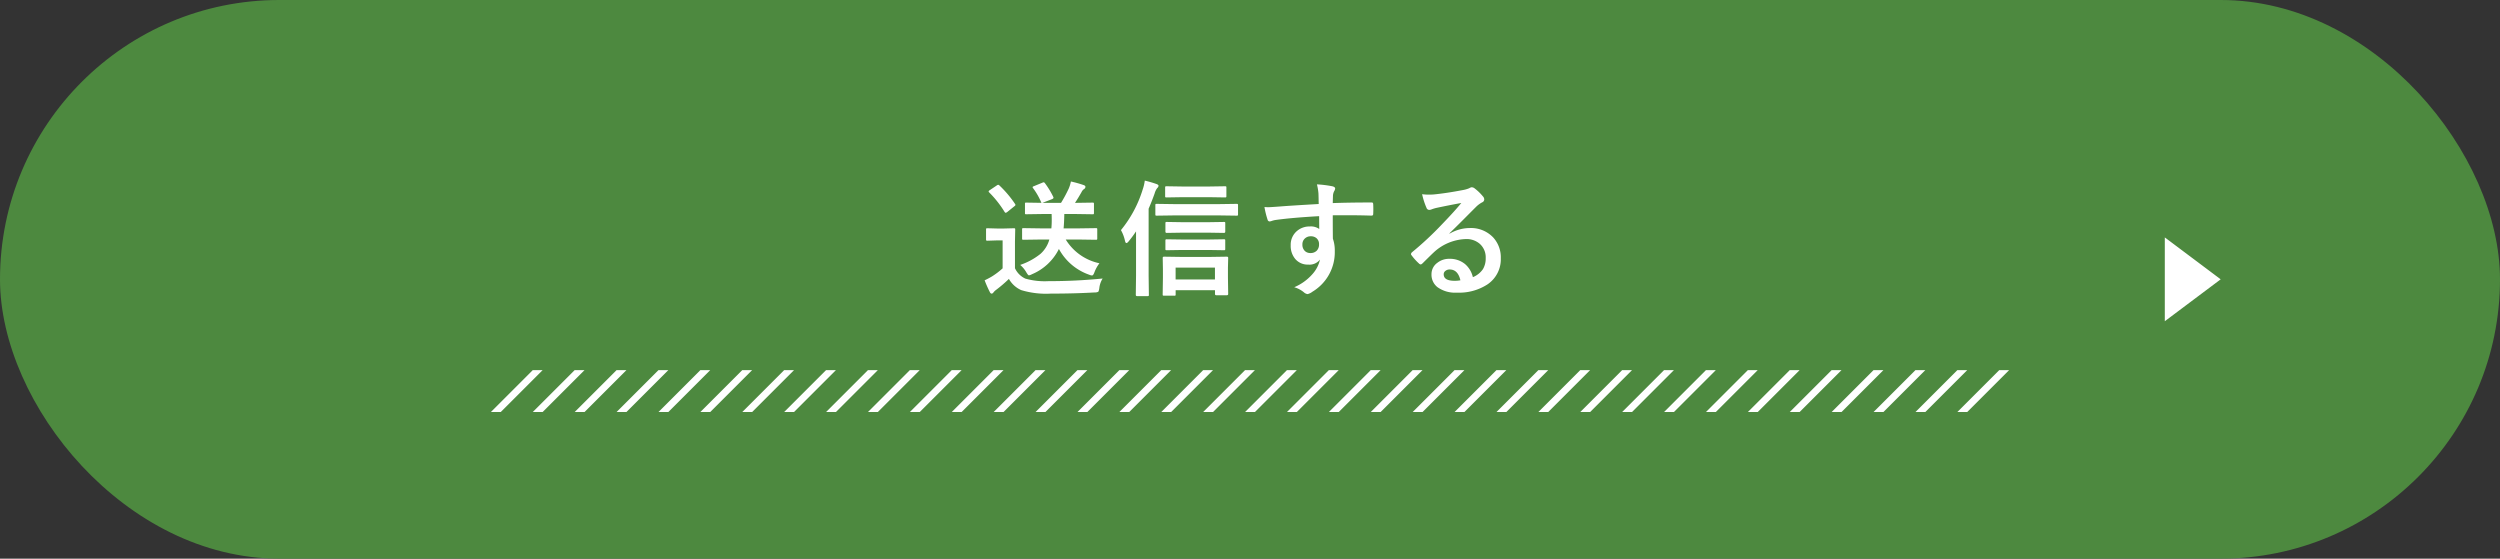 <svg xmlns="http://www.w3.org/2000/svg" xmlns:xlink="http://www.w3.org/1999/xlink" width="358" height="80" viewBox="0 0 358 80">
  <rect x="0" y="0" width="358" height="80" fill="#333333" stroke="none"/>
  <defs>
    <clipPath id="clip-path">
      <rect id="長方形_463" data-name="長方形 463" width="220" height="6" transform="translate(850 5701)" fill="#fff"/>
    </clipPath>
  </defs>
  <g id="グループ_85781" data-name="グループ 85781" transform="translate(-1045 -2588)">
    <rect id="長方形_462" data-name="長方形 462" width="358" height="80" rx="40" transform="translate(1045 2588)" fill="#4d893f"/>
    <path id="パス_30815" data-name="パス 30815" d="M-30.008-6.7l-2.426.035q-.149,0-.176-.035a.3.3,0,0,1-.026-.158V-8.139q0-.141.035-.167a.328.328,0,0,1,.167-.026l2.426.035h1.564a12.152,12.152,0,0,0,.053-1.239q0-.422-.018-.817h-1.257l-2.373.035q-.141,0-.167-.035a.394.394,0,0,1-.018-.158v-1.266a.351.351,0,0,1,.026-.185.275.275,0,0,1,.158-.026l2.171.035a9.685,9.685,0,0,0-1.2-2.109.241.241,0,0,1-.062-.141q0-.07.193-.141l1.2-.492a.8.8,0,0,1,.2-.062q.07,0,.176.132a12.339,12.339,0,0,1,1.187,1.951.341.341,0,0,1,.035.132q0,.114-.237.211l-1.345.519h2.663A19.474,19.474,0,0,0-25.956-14a4.758,4.758,0,0,0,.308-1.011,16.607,16.607,0,0,1,1.846.519q.237.088.237.255a.4.4,0,0,1-.22.325,1.088,1.088,0,0,0-.334.413q-.51.9-.94,1.547h.149l2.373-.035q.141,0,.167.044a.328.328,0,0,1,.026.167v1.266q0,.141-.035.167a.275.275,0,0,1-.158.026l-2.373-.035h-1.679q-.035,1.424-.105,2.057h2.18l2.443-.035A.278.278,0,0,1-21.9-8.3a.3.3,0,0,1,.026.158v1.283a.264.264,0,0,1-.031.163.286.286,0,0,1-.171.031L-24.514-6.7h-1.872a7.464,7.464,0,0,0,4.825,3.4,4.918,4.918,0,0,0-.7,1.248q-.176.5-.36.5a1.2,1.2,0,0,1-.4-.105,7.878,7.878,0,0,1-4.342-3.691,7.581,7.581,0,0,1-3.867,3.621,1.341,1.341,0,0,1-.431.158q-.114,0-.378-.448a4,4,0,0,0-.87-1.046A9.528,9.528,0,0,0-30-4.649,4.285,4.285,0,0,0-28.733-6.7ZM-21.1-1.116A3.2,3.2,0,0,0-21.579.272q-.07.448-.167.519a1.1,1.1,0,0,1-.5.088q-2.927.167-6.3.167a12.267,12.267,0,0,1-4.21-.5,3.746,3.746,0,0,1-1.767-1.608A18.99,18.99,0,0,1-36.38.527a1.873,1.873,0,0,0-.36.352A.322.322,0,0,1-37,1.046q-.149,0-.255-.22A16.217,16.217,0,0,1-38-.861a11.353,11.353,0,0,0,1.063-.562,10.793,10.793,0,0,0,1.512-1.151v-4h-.844l-1.318.044q-.158,0-.185-.044a.355.355,0,0,1-.026-.176V-8.121q0-.141.035-.167a.355.355,0,0,1,.176-.026l1.318.035h1.1l1.345-.035a.278.278,0,0,1,.176.035.3.3,0,0,1,.026.158l-.035,1.714v3.814A3.029,3.029,0,0,0-32.161-1.1a10.26,10.26,0,0,0,3.331.36A77.181,77.181,0,0,0-21.1-1.116ZM-35.9-14.458a15.557,15.557,0,0,1,2.25,2.654.275.275,0,0,1,.062.141q0,.1-.167.211l-1.011.817a.544.544,0,0,1-.211.105q-.088,0-.167-.123a15.14,15.14,0,0,0-2.206-2.795.247.247,0,0,1-.079-.141q0-.07.167-.185l.984-.659a.469.469,0,0,1,.22-.105A.281.281,0,0,1-35.9-14.458Zm25.047,15.8h-1.459q-.141,0-.167-.035a.3.3,0,0,1-.026-.158l.035-2.4V-2.461L-12.5-4.069q0-.176.193-.176l2.364.035h4.3l2.32-.035q.2,0,.2.176l-.035,1.389v1.4l.035,2.373q0,.185-.2.185H-4.82q-.193,0-.193-.185V.554h-5.634v.6q0,.141-.035.167A.328.328,0,0,1-10.849,1.345Zm.2-4.025V-.976h5.634V-2.681Zm-7.831-5.361a17.114,17.114,0,0,0,3.111-5.8,6.3,6.3,0,0,0,.308-1.292,15.753,15.753,0,0,1,1.661.483q.308.105.308.272a.553.553,0,0,1-.2.325,2.333,2.333,0,0,0-.36.756q-.4,1.125-.861,2.188v9.58l.035,2.733a.278.278,0,0,1-.035.176.328.328,0,0,1-.167.026h-1.494q-.176,0-.176-.2l.035-2.733V-7.866a16.074,16.074,0,0,1-1.063,1.433q-.185.237-.325.237-.114,0-.193-.308A5.425,5.425,0,0,0-18.478-8.042Zm7.611-2.109-2.487.035q-.141,0-.167-.035a.387.387,0,0,1-.026-.176v-1.266a.3.3,0,0,1,.035-.185.3.3,0,0,1,.158-.026l2.487.035h6.478l2.47-.035q.149,0,.185.044a.328.328,0,0,1,.026.167v1.266a.3.3,0,0,1-.035.185.355.355,0,0,1-.176.026l-2.47-.035Zm5.054-2.61H-9.7l-2.25.035a.278.278,0,0,1-.176-.035.3.3,0,0,1-.026-.158v-1.213q0-.141.044-.167a.275.275,0,0,1,.158-.026l2.25.035h3.885l2.215-.035a.32.32,0,0,1,.193.035.3.3,0,0,1,.026.158v1.213q0,.141-.044.167a.355.355,0,0,1-.176.026Zm-.141,5.08H-9.68l-2.232.035q-.2,0-.2-.176v-1.2q0-.141.044-.167a.275.275,0,0,1,.158-.026l2.232.035h3.727l2.215-.035q.141,0,.167.035a.3.3,0,0,1,.026.158v1.2q0,.176-.193.176Zm0,2.479H-9.68l-2.232.035a.278.278,0,0,1-.176-.035.3.3,0,0,1-.026-.158V-6.539q0-.141.044-.167a.275.275,0,0,1,.158-.026L-9.68-6.7h3.727l2.215-.035q.141,0,.167.035a.3.3,0,0,1,.026.158v1.178a.264.264,0,0,1-.031.163.264.264,0,0,1-.163.031Zm15.8-6.583q-.009-.264-.018-.826-.009-.422-.018-.668a7.553,7.553,0,0,0-.22-1.318,15.7,15.7,0,0,1,2.109.255q.5.088.5.343a.946.946,0,0,1-.158.413,1.727,1.727,0,0,0-.149.519q-.009.114-.035,1.151,2.417-.088,5.528-.088.167,0,.211.053a.406.406,0,0,1,.053.22q.018.352.018.686t-.018.686q0,.237-.229.237h-.07q-1.635-.053-3.472-.053-1.107,0-2.021.009,0,2.25.018,3.349a5.124,5.124,0,0,1,.272,1.784A6.589,6.589,0,0,1,8.942.773a1.833,1.833,0,0,1-.7.343A1.009,1.009,0,0,1,7.7.844,3.814,3.814,0,0,0,6.332.132,7.2,7.2,0,0,0,8.968-1.775a4.611,4.611,0,0,0,1.055-2.057,1.9,1.9,0,0,1-1.688.721,2.319,2.319,0,0,1-1.872-.826,2.888,2.888,0,0,1-.633-1.934,2.553,2.553,0,0,1,.914-2.065,2.716,2.716,0,0,1,1.8-.633,2.078,2.078,0,0,1,1.371.36L9.9-10.046Q6-9.826,3.669-9.5a3.041,3.041,0,0,0-.536.132,1.328,1.328,0,0,1-.308.079.309.309,0,0,1-.308-.255,12.251,12.251,0,0,1-.448-1.811q.272.026.571.026.272,0,1.626-.1Q5.716-11.549,9.847-11.786ZM8.7-7.163a1.191,1.191,0,0,0-.853.325,1.11,1.11,0,0,0-.343.844,1.228,1.228,0,0,0,.378.958,1.124,1.124,0,0,0,.773.272,1.218,1.218,0,0,0,.914-.352,1.25,1.25,0,0,0,.316-.9A1.09,1.09,0,0,0,9.513-6.9,1.213,1.213,0,0,0,8.7-7.163Zm21.567-4.772q-1.687.308-3.48.686a5.334,5.334,0,0,0-.756.22,1.023,1.023,0,0,1-.36.088.426.426,0,0,1-.4-.308,10.18,10.18,0,0,1-.624-1.942,7.321,7.321,0,0,0,.976.062q.352,0,.694-.026,1.854-.185,4.087-.615a4.452,4.452,0,0,0,.984-.272.883.883,0,0,1,.343-.141.716.716,0,0,1,.413.141,7.1,7.1,0,0,1,1.2,1.151.679.679,0,0,1,.2.439.457.457,0,0,1-.308.431,3.954,3.954,0,0,0-.791.571Q31.9-10.907,30.4-9.4q-1.116,1.116-1.837,1.811l.018.053a5.752,5.752,0,0,1,2.865-.809A4.4,4.4,0,0,1,34.824-7a4.216,4.216,0,0,1,1.09,2.979A4.329,4.329,0,0,1,33.989-.264,7.446,7.446,0,0,1,29.63.905,4.317,4.317,0,0,1,26.835.114a2.264,2.264,0,0,1-.844-1.854,1.985,1.985,0,0,1,.835-1.626,2.685,2.685,0,0,1,1.705-.571,3.4,3.4,0,0,1,2.268.756A3.494,3.494,0,0,1,31.915-1.31a3.2,3.2,0,0,0,1.45-1.16,2.986,2.986,0,0,0,.387-1.582,2.57,2.57,0,0,0-.888-2.065,2.893,2.893,0,0,0-1.942-.65A7.069,7.069,0,0,0,26.316-4.86q-.343.316-1.564,1.529-.2.2-.308.2a.462.462,0,0,1-.272-.158,7.832,7.832,0,0,1-1.055-1.178.224.224,0,0,1-.062-.149.41.41,0,0,1,.149-.264,46.348,46.348,0,0,0,4.263-3.973Q29.3-10.749,30.263-11.936ZM30.131-.861Q29.77-2.408,28.6-2.408a.918.918,0,0,0-.65.229.583.583,0,0,0-.211.457q0,.932,1.564.932A4.346,4.346,0,0,0,30.131-.861Z" transform="translate(1224 2629)" fill="#fff"/>
    <path id="多角形_4" data-name="多角形 4" d="M6,0l6,8H0Z" transform="translate(1363 2622) rotate(90)" fill="#fff"/>
    <g id="マスクグループ_12" data-name="マスクグループ 12" transform="translate(264 -3060)" clip-path="url(#clip-path)">
      <g id="グループ_494" data-name="グループ 494" transform="translate(0.646 3681.5)">
        <path id="線_251" data-name="線 251" d="M0,8.5a.5.5,0,0,1-.354-.146.5.5,0,0,1,0-.707l8-8a.5.5,0,0,1,.707,0,.5.5,0,0,1,0,.707l-8,8A.5.5,0,0,1,0,8.5Z" transform="translate(850.354 2018.5)" fill="#fff"/>
        <path id="線_252" data-name="線 252" d="M0,8.5a.5.5,0,0,1-.354-.146.5.5,0,0,1,0-.707l8-8a.5.5,0,0,1,.707,0,.5.5,0,0,1,0,.707l-8,8A.5.5,0,0,1,0,8.5Z" transform="translate(856.354 2018.5)" fill="#fff"/>
        <path id="線_253" data-name="線 253" d="M0,8.5a.5.5,0,0,1-.354-.146.5.5,0,0,1,0-.707l8-8a.5.5,0,0,1,.707,0,.5.5,0,0,1,0,.707l-8,8A.5.5,0,0,1,0,8.5Z" transform="translate(862.354 2018.5)" fill="#fff"/>
        <path id="線_254" data-name="線 254" d="M0,8.5a.5.5,0,0,1-.354-.146.5.5,0,0,1,0-.707l8-8a.5.5,0,0,1,.707,0,.5.5,0,0,1,0,.707l-8,8A.5.5,0,0,1,0,8.5Z" transform="translate(868.354 2018.5)" fill="#fff"/>
        <path id="線_255" data-name="線 255" d="M0,8.5a.5.5,0,0,1-.354-.146.5.5,0,0,1,0-.707l8-8a.5.5,0,0,1,.707,0,.5.5,0,0,1,0,.707l-8,8A.5.5,0,0,1,0,8.5Z" transform="translate(874.354 2018.5)" fill="#fff"/>
        <path id="線_256" data-name="線 256" d="M0,8.5a.5.5,0,0,1-.354-.146.5.5,0,0,1,0-.707l8-8a.5.5,0,0,1,.707,0,.5.5,0,0,1,0,.707l-8,8A.5.5,0,0,1,0,8.5Z" transform="translate(880.354 2018.5)" fill="#fff"/>
        <path id="線_257" data-name="線 257" d="M0,8.5a.5.5,0,0,1-.354-.146.5.5,0,0,1,0-.707l8-8a.5.5,0,0,1,.707,0,.5.5,0,0,1,0,.707l-8,8A.5.5,0,0,1,0,8.5Z" transform="translate(886.354 2018.5)" fill="#fff"/>
        <path id="線_258" data-name="線 258" d="M0,8.5a.5.5,0,0,1-.354-.146.5.5,0,0,1,0-.707l8-8a.5.5,0,0,1,.707,0,.5.5,0,0,1,0,.707l-8,8A.5.5,0,0,1,0,8.5Z" transform="translate(892.354 2018.5)" fill="#fff"/>
        <path id="線_259" data-name="線 259" d="M0,8.5a.5.5,0,0,1-.354-.146.5.5,0,0,1,0-.707l8-8a.5.5,0,0,1,.707,0,.5.5,0,0,1,0,.707l-8,8A.5.5,0,0,1,0,8.5Z" transform="translate(898.354 2018.5)" fill="#fff"/>
        <path id="線_260" data-name="線 260" d="M0,8.5a.5.5,0,0,1-.354-.146.5.5,0,0,1,0-.707l8-8a.5.5,0,0,1,.707,0,.5.5,0,0,1,0,.707l-8,8A.5.5,0,0,1,0,8.5Z" transform="translate(904.354 2018.5)" fill="#fff"/>
        <path id="線_261" data-name="線 261" d="M0,8.5a.5.5,0,0,1-.354-.146.5.5,0,0,1,0-.707l8-8a.5.5,0,0,1,.707,0,.5.5,0,0,1,0,.707l-8,8A.5.5,0,0,1,0,8.5Z" transform="translate(910.354 2018.5)" fill="#fff"/>
        <path id="線_262" data-name="線 262" d="M0,8.5a.5.5,0,0,1-.354-.146.5.5,0,0,1,0-.707l8-8a.5.5,0,0,1,.707,0,.5.5,0,0,1,0,.707l-8,8A.5.5,0,0,1,0,8.5Z" transform="translate(916.354 2018.5)" fill="#fff"/>
        <path id="線_263" data-name="線 263" d="M0,8.5a.5.5,0,0,1-.354-.146.5.5,0,0,1,0-.707l8-8a.5.5,0,0,1,.707,0,.5.5,0,0,1,0,.707l-8,8A.5.5,0,0,1,0,8.5Z" transform="translate(922.354 2018.5)" fill="#fff"/>
        <path id="線_264" data-name="線 264" d="M0,8.5a.5.5,0,0,1-.354-.146.5.5,0,0,1,0-.707l8-8a.5.5,0,0,1,.707,0,.5.5,0,0,1,0,.707l-8,8A.5.5,0,0,1,0,8.5Z" transform="translate(928.354 2018.5)" fill="#fff"/>
        <path id="線_265" data-name="線 265" d="M0,8.5a.5.5,0,0,1-.354-.146.5.5,0,0,1,0-.707l8-8a.5.5,0,0,1,.707,0,.5.5,0,0,1,0,.707l-8,8A.5.5,0,0,1,0,8.5Z" transform="translate(934.354 2018.5)" fill="#fff"/>
        <path id="線_266" data-name="線 266" d="M0,8.5a.5.5,0,0,1-.354-.146.5.5,0,0,1,0-.707l8-8a.5.5,0,0,1,.707,0,.5.5,0,0,1,0,.707l-8,8A.5.5,0,0,1,0,8.5Z" transform="translate(940.354 2018.5)" fill="#fff"/>
        <path id="線_267" data-name="線 267" d="M0,8.5a.5.5,0,0,1-.354-.146.5.5,0,0,1,0-.707l8-8a.5.5,0,0,1,.707,0,.5.5,0,0,1,0,.707l-8,8A.5.5,0,0,1,0,8.5Z" transform="translate(946.354 2018.5)" fill="#fff"/>
        <path id="線_268" data-name="線 268" d="M0,8.5a.5.5,0,0,1-.354-.146.5.5,0,0,1,0-.707l8-8a.5.5,0,0,1,.707,0,.5.5,0,0,1,0,.707l-8,8A.5.5,0,0,1,0,8.5Z" transform="translate(952.354 2018.5)" fill="#fff"/>
        <path id="線_269" data-name="線 269" d="M0,8.5a.5.5,0,0,1-.354-.146.5.5,0,0,1,0-.707l8-8a.5.5,0,0,1,.707,0,.5.5,0,0,1,0,.707l-8,8A.5.5,0,0,1,0,8.5Z" transform="translate(958.354 2018.5)" fill="#fff"/>
        <path id="線_270" data-name="線 270" d="M0,8.5a.5.5,0,0,1-.354-.146.5.5,0,0,1,0-.707l8-8a.5.5,0,0,1,.707,0,.5.5,0,0,1,0,.707l-8,8A.5.5,0,0,1,0,8.5Z" transform="translate(964.354 2018.5)" fill="#fff"/>
        <path id="線_271" data-name="線 271" d="M0,8.5a.5.5,0,0,1-.354-.146.5.5,0,0,1,0-.707l8-8a.5.5,0,0,1,.707,0,.5.5,0,0,1,0,.707l-8,8A.5.5,0,0,1,0,8.5Z" transform="translate(970.354 2018.5)" fill="#fff"/>
        <path id="線_272" data-name="線 272" d="M0,8.5a.5.5,0,0,1-.354-.146.5.5,0,0,1,0-.707l8-8a.5.5,0,0,1,.707,0,.5.5,0,0,1,0,.707l-8,8A.5.5,0,0,1,0,8.5Z" transform="translate(976.354 2018.5)" fill="#fff"/>
        <path id="線_273" data-name="線 273" d="M0,8.5a.5.5,0,0,1-.354-.146.5.5,0,0,1,0-.707l8-8a.5.5,0,0,1,.707,0,.5.5,0,0,1,0,.707l-8,8A.5.5,0,0,1,0,8.5Z" transform="translate(982.354 2018.5)" fill="#fff"/>
        <path id="線_274" data-name="線 274" d="M0,8.5a.5.5,0,0,1-.354-.146.5.5,0,0,1,0-.707l8-8a.5.5,0,0,1,.707,0,.5.5,0,0,1,0,.707l-8,8A.5.5,0,0,1,0,8.5Z" transform="translate(988.354 2018.5)" fill="#fff"/>
        <path id="線_275" data-name="線 275" d="M0,8.5a.5.5,0,0,1-.354-.146.5.5,0,0,1,0-.707l8-8a.5.5,0,0,1,.707,0,.5.5,0,0,1,0,.707l-8,8A.5.5,0,0,1,0,8.5Z" transform="translate(994.354 2018.5)" fill="#fff"/>
        <path id="線_276" data-name="線 276" d="M0,8.5a.5.5,0,0,1-.354-.146.5.5,0,0,1,0-.707l8-8a.5.5,0,0,1,.707,0,.5.5,0,0,1,0,.707l-8,8A.5.5,0,0,1,0,8.5Z" transform="translate(1000.354 2018.5)" fill="#fff"/>
        <path id="線_277" data-name="線 277" d="M0,8.5a.5.5,0,0,1-.354-.146.5.5,0,0,1,0-.707l8-8a.5.5,0,0,1,.707,0,.5.5,0,0,1,0,.707l-8,8A.5.5,0,0,1,0,8.5Z" transform="translate(1006.354 2018.5)" fill="#fff"/>
        <path id="線_278" data-name="線 278" d="M0,8.5a.5.5,0,0,1-.354-.146.5.5,0,0,1,0-.707l8-8a.5.5,0,0,1,.707,0,.5.5,0,0,1,0,.707l-8,8A.5.5,0,0,1,0,8.5Z" transform="translate(1012.354 2018.5)" fill="#fff"/>
        <path id="線_279" data-name="線 279" d="M0,8.5a.5.5,0,0,1-.354-.146.5.5,0,0,1,0-.707l8-8a.5.5,0,0,1,.707,0,.5.5,0,0,1,0,.707l-8,8A.5.5,0,0,1,0,8.5Z" transform="translate(1018.354 2018.5)" fill="#fff"/>
        <path id="線_280" data-name="線 280" d="M0,8.5a.5.5,0,0,1-.354-.146.5.5,0,0,1,0-.707l8-8a.5.5,0,0,1,.707,0,.5.5,0,0,1,0,.707l-8,8A.5.5,0,0,1,0,8.5Z" transform="translate(1024.354 2018.5)" fill="#fff"/>
        <path id="線_281" data-name="線 281" d="M0,8.5a.5.5,0,0,1-.354-.146.5.5,0,0,1,0-.707l8-8a.5.5,0,0,1,.707,0,.5.5,0,0,1,0,.707l-8,8A.5.5,0,0,1,0,8.5Z" transform="translate(1030.354 2018.5)" fill="#fff"/>
        <path id="線_282" data-name="線 282" d="M0,8.5a.5.5,0,0,1-.354-.146.5.5,0,0,1,0-.707l8-8a.5.5,0,0,1,.707,0,.5.5,0,0,1,0,.707l-8,8A.5.5,0,0,1,0,8.5Z" transform="translate(1036.354 2018.5)" fill="#fff"/>
        <path id="線_283" data-name="線 283" d="M0,8.5a.5.5,0,0,1-.354-.146.5.5,0,0,1,0-.707l8-8a.5.5,0,0,1,.707,0,.5.5,0,0,1,0,.707l-8,8A.5.5,0,0,1,0,8.5Z" transform="translate(1042.354 2018.5)" fill="#fff"/>
        <path id="線_284" data-name="線 284" d="M0,8.5a.5.5,0,0,1-.354-.146.5.5,0,0,1,0-.707l8-8a.5.5,0,0,1,.707,0,.5.5,0,0,1,0,.707l-8,8A.5.5,0,0,1,0,8.5Z" transform="translate(1048.354 2018.5)" fill="#fff"/>
        <path id="線_285" data-name="線 285" d="M0,8.5a.5.5,0,0,1-.354-.146.5.5,0,0,1,0-.707l8-8a.5.5,0,0,1,.707,0,.5.5,0,0,1,0,.707l-8,8A.5.5,0,0,1,0,8.5Z" transform="translate(1054.354 2018.5)" fill="#fff"/>
        <path id="線_286" data-name="線 286" d="M0,8.5a.5.5,0,0,1-.354-.146.5.5,0,0,1,0-.707l8-8a.5.5,0,0,1,.707,0,.5.5,0,0,1,0,.707l-8,8A.5.5,0,0,1,0,8.5Z" transform="translate(1060.354 2018.5)" fill="#fff"/>
      </g>
    </g>
  </g>
</svg>
